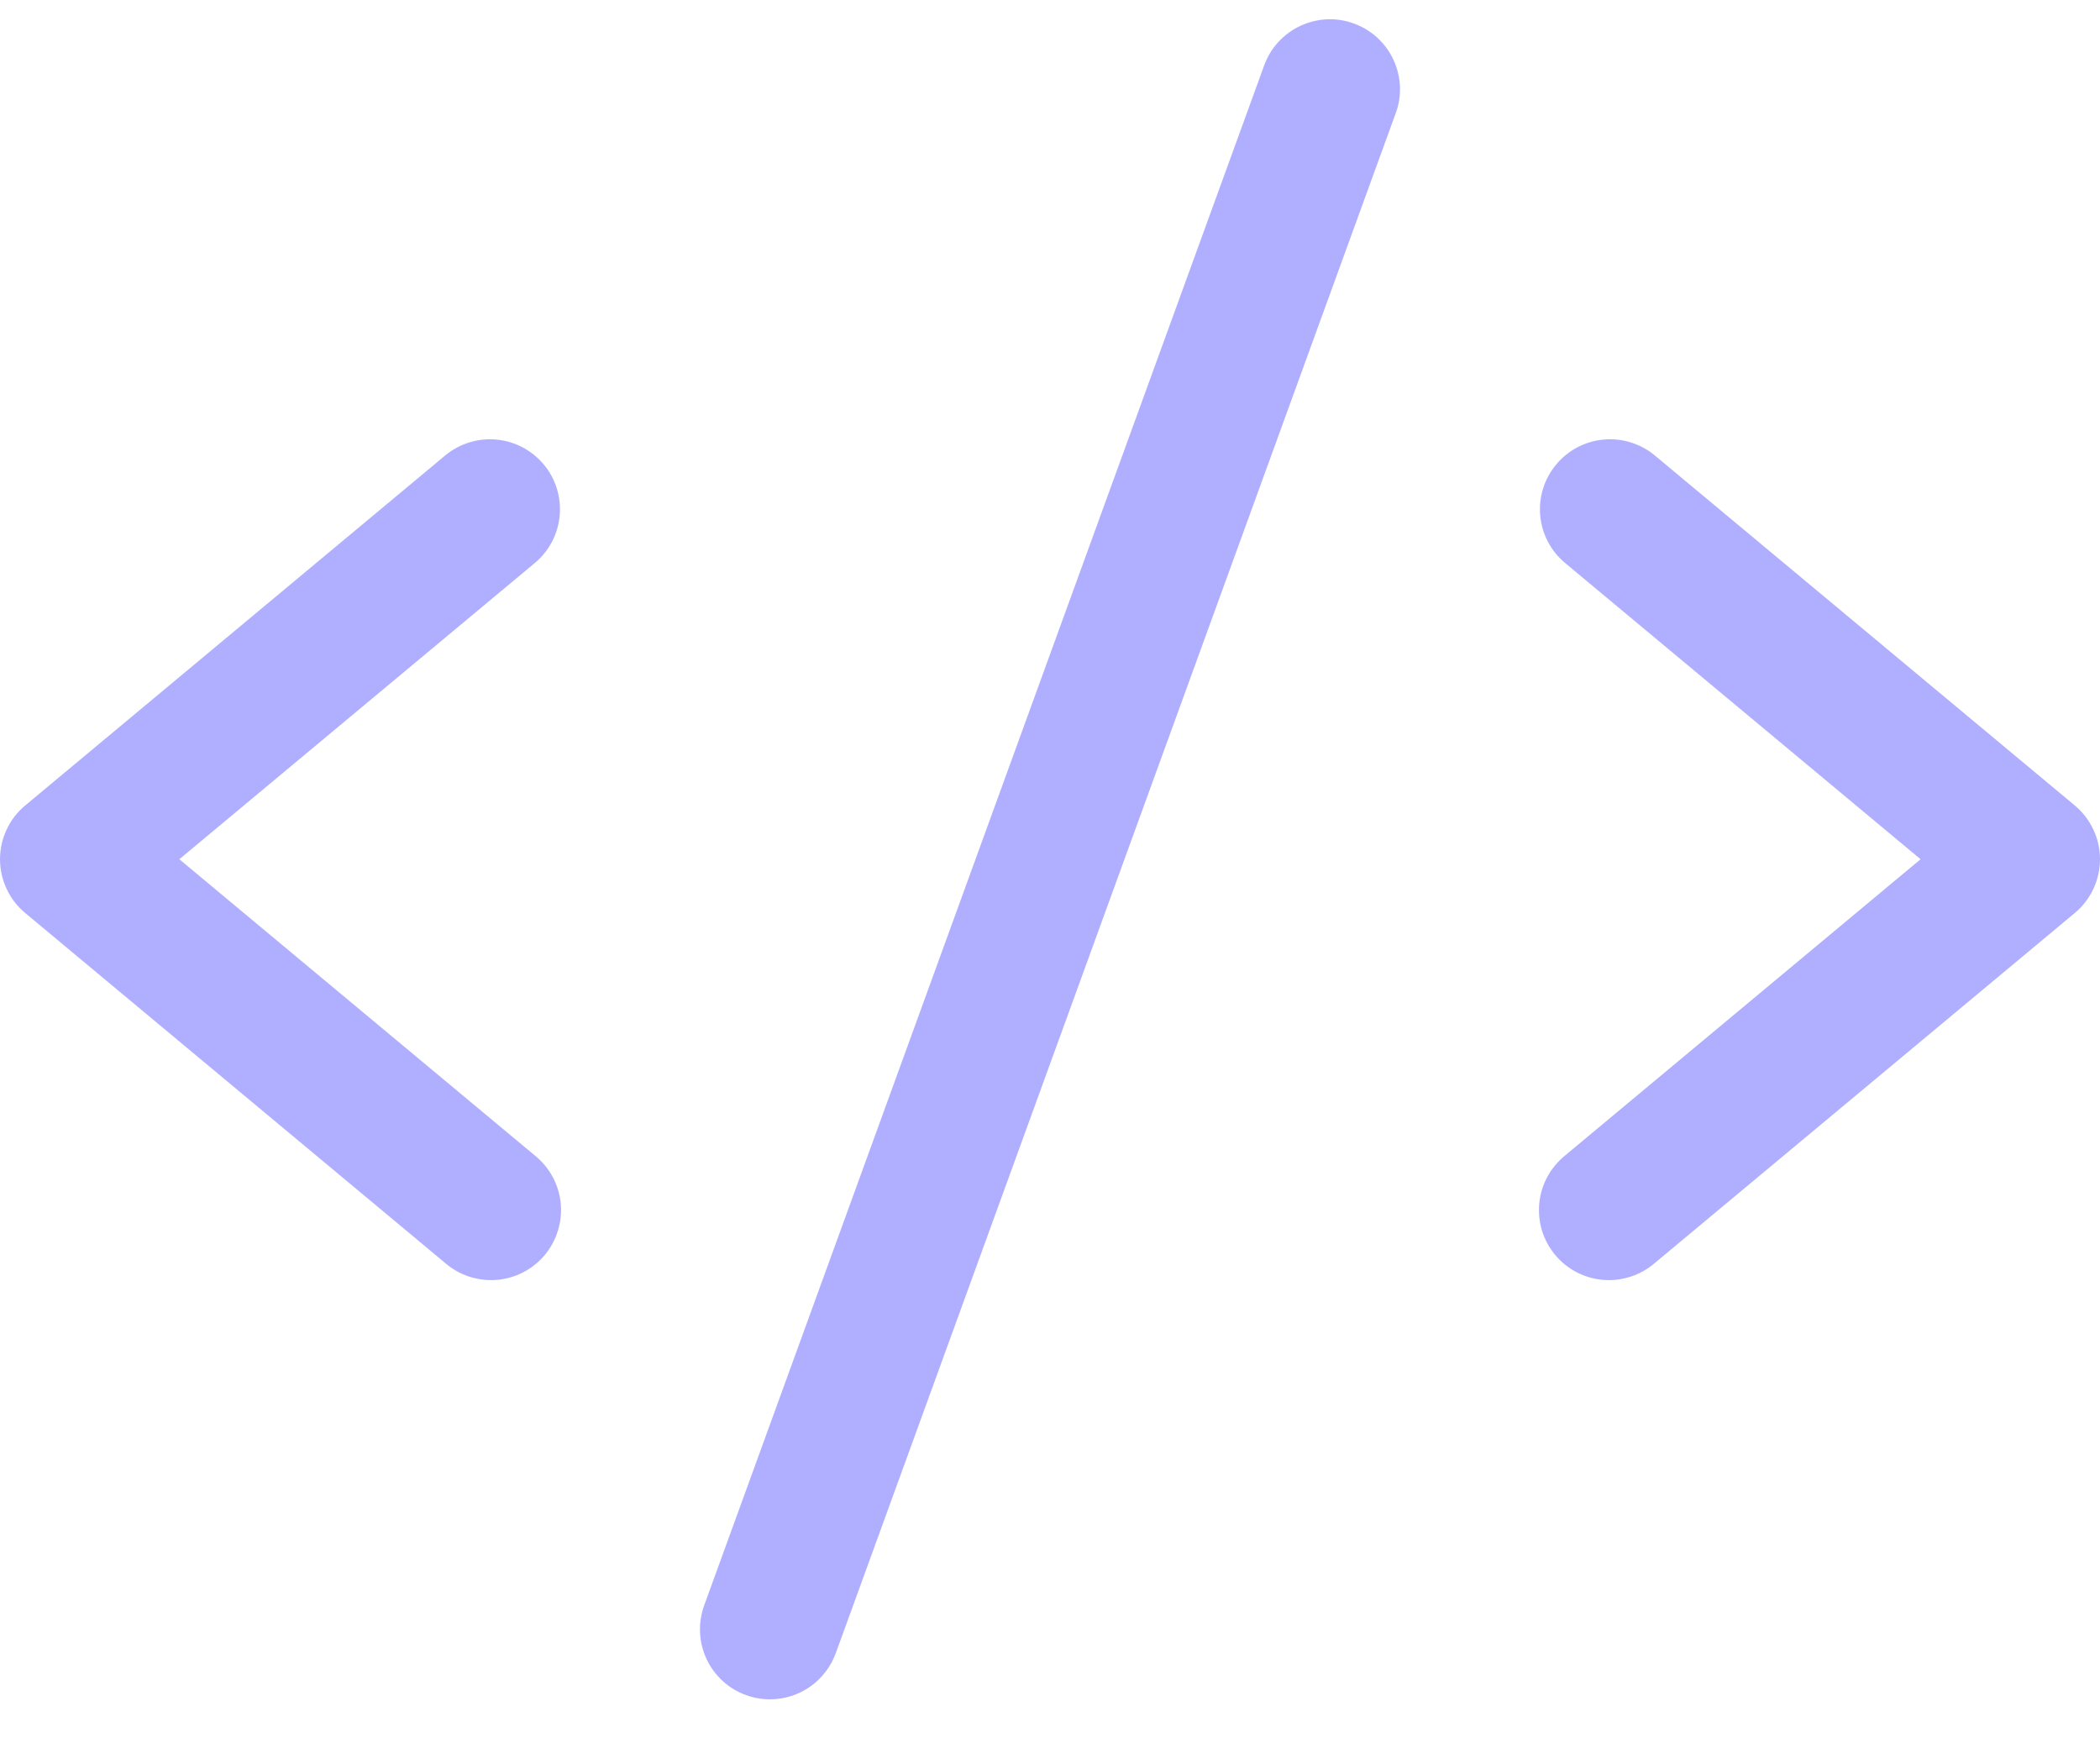 <svg width="25" height="21" viewBox="0 0 25 21" fill="none" xmlns="http://www.w3.org/2000/svg">
<path d="M6.366 6.703L2.135 10.229L6.366 13.755C6.453 13.825 6.525 13.911 6.578 14.008C6.631 14.105 6.664 14.212 6.675 14.322C6.686 14.433 6.675 14.544 6.642 14.65C6.61 14.756 6.557 14.854 6.486 14.94C6.415 15.025 6.328 15.095 6.229 15.146C6.131 15.197 6.023 15.228 5.913 15.237C5.803 15.246 5.691 15.232 5.586 15.198C5.481 15.164 5.383 15.108 5.3 15.036L0.3 10.869C0.206 10.791 0.13 10.693 0.079 10.582C0.027 10.472 0 10.351 0 10.229C0 10.107 0.027 9.986 0.079 9.876C0.13 9.765 0.206 9.667 0.3 9.589L5.3 5.422C5.47 5.281 5.689 5.213 5.909 5.233C6.129 5.253 6.332 5.36 6.474 5.53C6.615 5.699 6.683 5.919 6.663 6.139C6.643 6.359 6.536 6.562 6.366 6.703ZM24.7 9.589L19.7 5.422C19.616 5.352 19.518 5.299 19.414 5.267C19.309 5.234 19.2 5.223 19.09 5.233C18.982 5.243 18.875 5.274 18.779 5.325C18.682 5.376 18.596 5.445 18.526 5.53C18.384 5.699 18.316 5.919 18.336 6.139C18.356 6.359 18.463 6.562 18.633 6.703L22.864 10.229L18.633 13.755C18.547 13.825 18.475 13.911 18.422 14.008C18.369 14.105 18.336 14.212 18.325 14.322C18.314 14.433 18.325 14.544 18.357 14.65C18.389 14.756 18.443 14.854 18.514 14.94C18.585 15.025 18.672 15.095 18.77 15.146C18.869 15.197 18.976 15.228 19.087 15.237C19.197 15.246 19.308 15.232 19.413 15.198C19.519 15.164 19.616 15.108 19.7 15.036L24.7 10.869C24.794 10.791 24.869 10.693 24.921 10.582C24.973 10.472 25 10.351 25 10.229C25 10.107 24.973 9.986 24.921 9.876C24.869 9.765 24.794 9.667 24.7 9.589ZM16.117 0.28C16.015 0.242 15.905 0.225 15.796 0.23C15.687 0.235 15.579 0.262 15.48 0.308C15.381 0.354 15.292 0.42 15.218 0.5C15.144 0.581 15.087 0.676 15.05 0.778L8.383 19.112C8.346 19.215 8.329 19.324 8.334 19.433C8.338 19.543 8.365 19.65 8.411 19.75C8.457 19.849 8.523 19.938 8.604 20.012C8.684 20.086 8.779 20.143 8.882 20.18C8.973 20.213 9.07 20.23 9.166 20.23C9.338 20.23 9.505 20.177 9.645 20.079C9.785 19.98 9.891 19.841 9.95 19.68L16.616 1.347C16.654 1.244 16.671 1.135 16.666 1.026C16.661 0.916 16.634 0.809 16.588 0.71C16.542 0.611 16.476 0.522 16.396 0.448C16.315 0.374 16.22 0.317 16.117 0.28Z" fill="#B0AFFF"/>
</svg>
